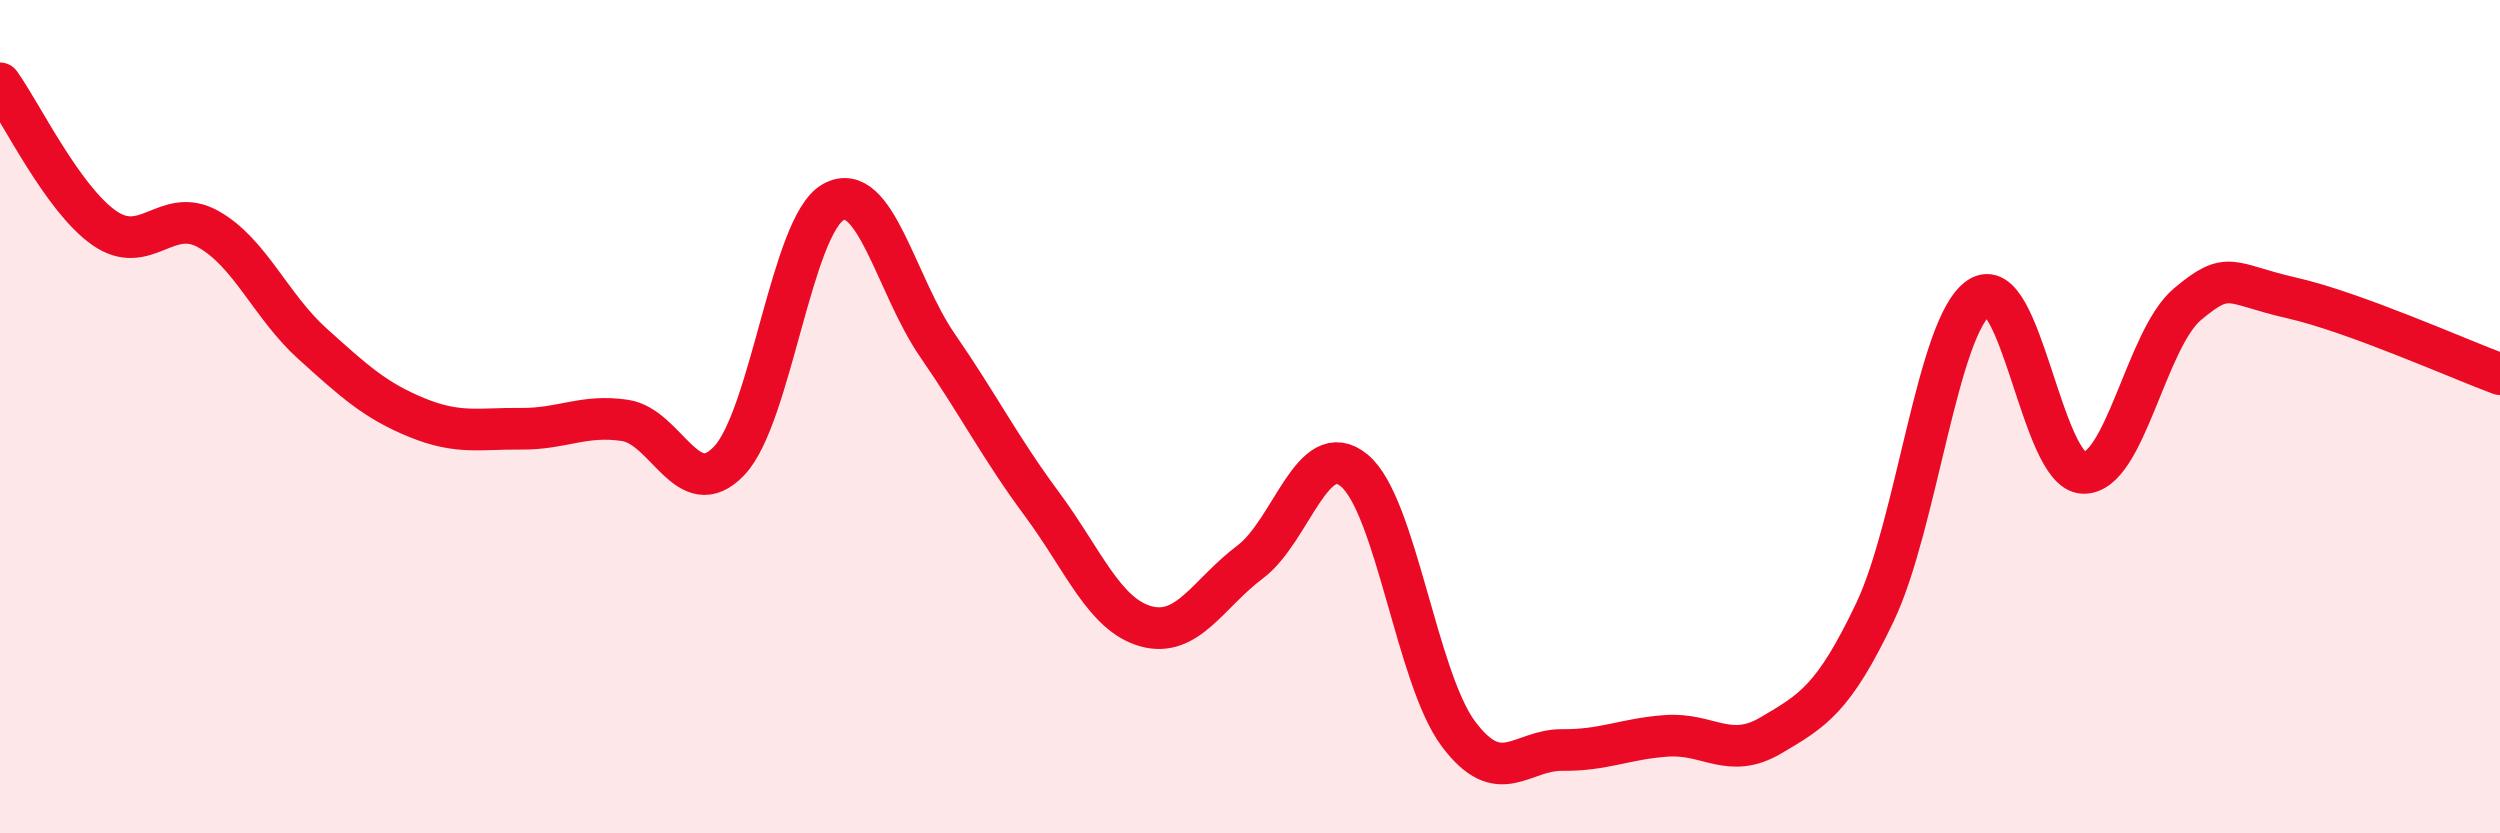 
    <svg width="60" height="20" viewBox="0 0 60 20" xmlns="http://www.w3.org/2000/svg">
      <path
        d="M 0,2 C 0.5,2.69 1.5,4.77 2.5,5.47 C 3.5,6.17 4,4.94 5,5.5 C 6,6.06 6.5,7.35 7.5,8.25 C 8.5,9.15 9,9.61 10,10.02 C 11,10.43 11.5,10.28 12.5,10.29 C 13.5,10.3 14,9.94 15,10.09 C 16,10.24 16.5,12.11 17.5,11.06 C 18.5,10.01 19,5.4 20,4.85 C 21,4.3 21.5,6.84 22.5,8.29 C 23.5,9.74 24,10.74 25,12.09 C 26,13.44 26.5,14.75 27.5,15.03 C 28.5,15.31 29,14.24 30,13.49 C 31,12.74 31.5,10.47 32.5,11.29 C 33.5,12.11 34,16.27 35,17.61 C 36,18.95 36.5,17.99 37.5,18 C 38.5,18.01 39,17.73 40,17.66 C 41,17.59 41.5,18.24 42.5,17.65 C 43.5,17.06 44,16.79 45,14.69 C 46,12.59 46.5,7.81 47.5,7.14 C 48.5,6.47 49,11.32 50,11.35 C 51,11.38 51.5,8.14 52.5,7.3 C 53.5,6.46 53.5,6.81 55,7.15 C 56.5,7.49 59,8.61 60,8.98L60 20L0 20Z"
        fill="#EB0A25"
        opacity="0.1"
        stroke-linecap="round"
        stroke-linejoin="round"
      />
      <path
        d="M 0,2 C 0.5,2.69 1.5,4.77 2.5,5.47 C 3.5,6.17 4,4.94 5,5.5 C 6,6.06 6.5,7.35 7.5,8.25 C 8.5,9.15 9,9.61 10,10.02 C 11,10.43 11.5,10.28 12.5,10.29 C 13.5,10.3 14,9.94 15,10.09 C 16,10.24 16.5,12.11 17.5,11.06 C 18.5,10.01 19,5.4 20,4.85 C 21,4.3 21.5,6.84 22.5,8.29 C 23.5,9.74 24,10.74 25,12.09 C 26,13.44 26.5,14.75 27.5,15.03 C 28.5,15.31 29,14.24 30,13.49 C 31,12.74 31.5,10.47 32.5,11.29 C 33.5,12.11 34,16.27 35,17.61 C 36,18.95 36.5,17.99 37.5,18 C 38.5,18.01 39,17.73 40,17.66 C 41,17.59 41.5,18.24 42.5,17.65 C 43.5,17.06 44,16.79 45,14.69 C 46,12.59 46.5,7.81 47.5,7.14 C 48.5,6.47 49,11.32 50,11.35 C 51,11.38 51.5,8.14 52.5,7.3 C 53.5,6.46 53.5,6.81 55,7.15 C 56.5,7.49 59,8.61 60,8.98"
        stroke="#EB0A25"
        stroke-width="1"
        fill="none"
        stroke-linecap="round"
        stroke-linejoin="round"
      />
    </svg>
  